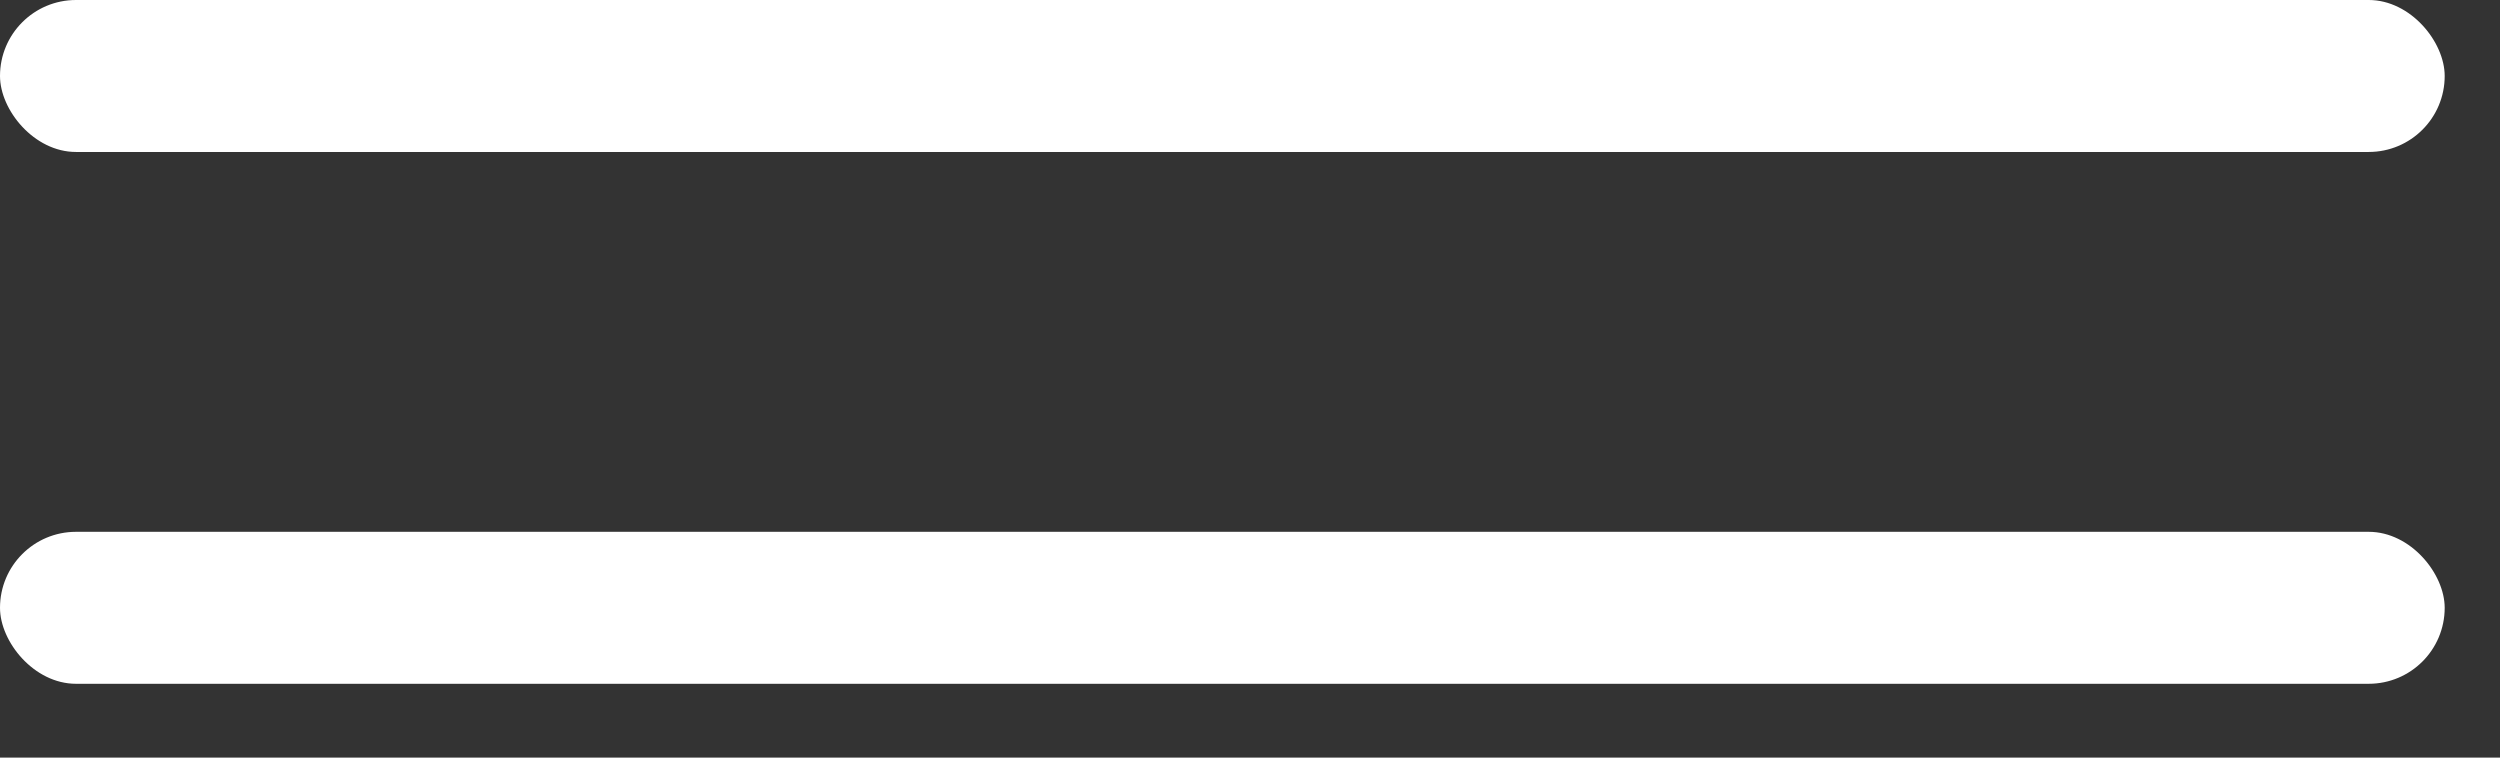 <svg xmlns="http://www.w3.org/2000/svg" width="33" height="10" viewBox="0 0 33 10" fill="none"><rect x="0" y="0" width="33" height="10" fill="#333333" stroke="none"/><rect width="32.27" height="2.006" rx="1.003" fill="white"></rect><rect y="7.02" width="32.27" height="2.006" rx="1.003" fill="white"></rect></svg>